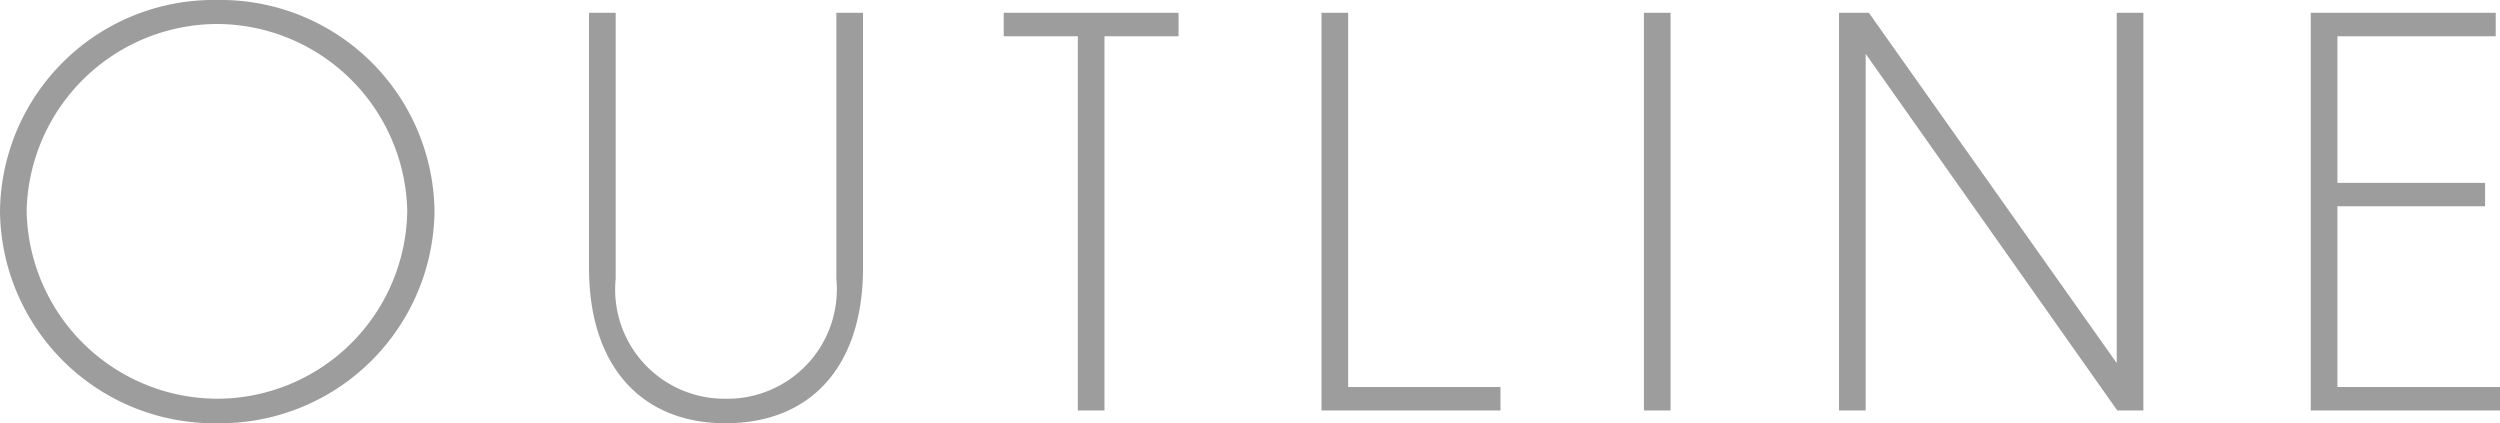 <svg xmlns="http://www.w3.org/2000/svg" width="65.66" height="11.116" viewBox="0 0 65.66 11.116">
  <path id="パス_32" data-name="パス 32" d="M6.188-10.78A5.612,5.612,0,0,0,.476-5.236,5.627,5.627,0,0,0,6.188.336a5.632,5.632,0,0,0,5.7-5.572A5.618,5.618,0,0,0,6.188-10.78Zm0,.63a5.015,5.015,0,0,1,4.984,4.9A5,5,0,0,1,6.188-.308,5.02,5.02,0,0,1,1.176-5.25,5.021,5.021,0,0,1,6.188-10.15ZM23.142-3.738v-6.706h-.7v6.986A2.874,2.874,0,0,1,19.53-.308a2.869,2.869,0,0,1-2.884-3.15v-6.986h-.7v6.706C15.946-1.19,17.3.336,19.53.336,21.8.336,23.142-1.19,23.142-3.738ZM28.784,0h.7V-9.828H31.43v-.616H26.838v.616h1.946Zm6.4-10.444V0h4.7V-.616h-4v-9.828ZM43.652,0h.7V-10.444h-.7ZM56.084,0h.686V-10.444h-.7v9.2l-6.51-9.2h-.784V0h.7V-9.366Zm5.082,0h4.97V-.616h-4.27V-5.362h3.878v-.616H61.866v-3.85h4.158v-.616H61.166Z" transform="translate(-0.476 10.78)" fill="#9d9d9d"/>
</svg>
